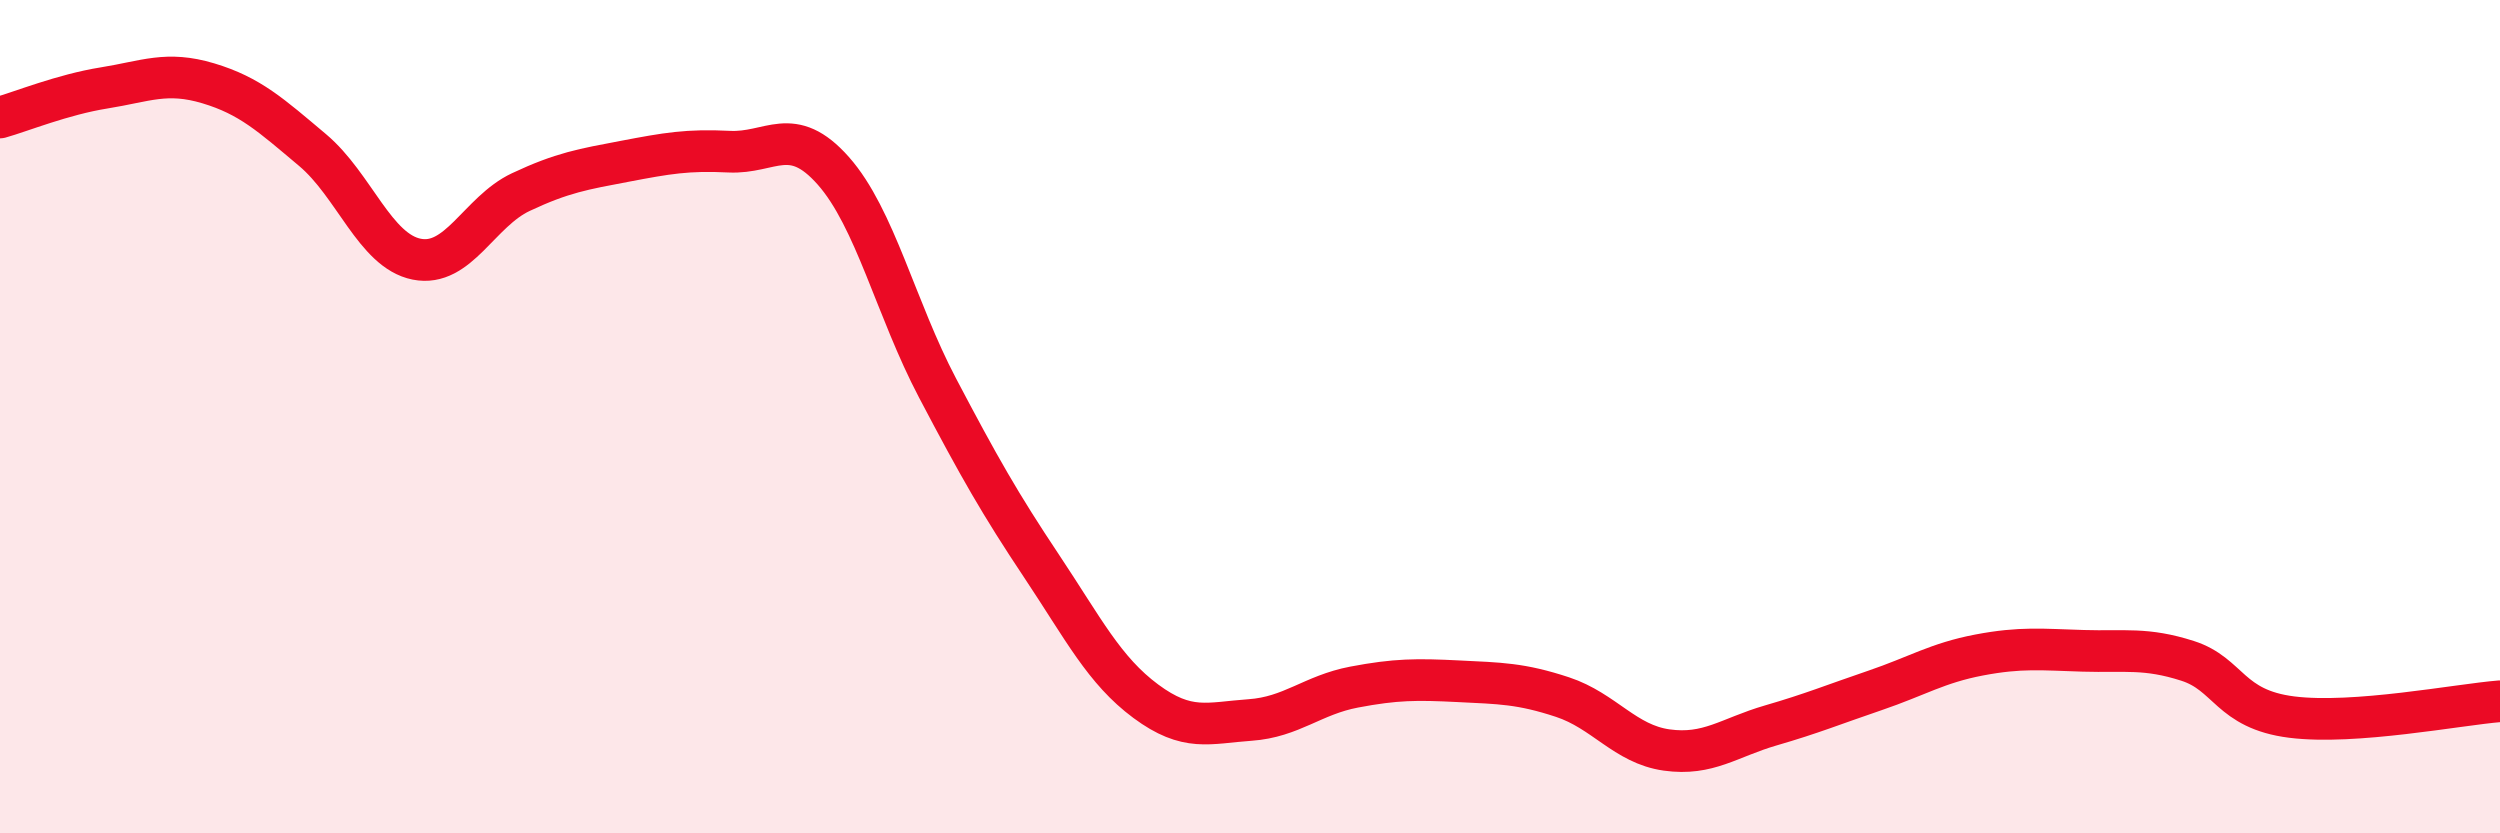 
    <svg width="60" height="20" viewBox="0 0 60 20" xmlns="http://www.w3.org/2000/svg">
      <path
        d="M 0,2.82 C 0.5,2.68 1.5,2.27 2.5,2.11 C 3.5,1.95 4,1.7 5,2 C 6,2.3 6.5,2.76 7.5,3.6 C 8.5,4.44 9,6.02 10,6.22 C 11,6.42 11.5,5.08 12.5,4.61 C 13.5,4.14 14,4.06 15,3.87 C 16,3.68 16.5,3.59 17.5,3.64 C 18.5,3.69 19,2.97 20,4.1 C 21,5.23 21.5,7.41 22.5,9.31 C 23.5,11.21 24,12.09 25,13.59 C 26,15.09 26.5,16.09 27.5,16.83 C 28.5,17.57 29,17.35 30,17.28 C 31,17.21 31.5,16.68 32.5,16.49 C 33.5,16.3 34,16.3 35,16.35 C 36,16.4 36.5,16.4 37.5,16.73 C 38.5,17.06 39,17.86 40,18 C 41,18.14 41.5,17.7 42.5,17.41 C 43.5,17.12 44,16.91 45,16.57 C 46,16.23 46.5,15.91 47.5,15.72 C 48.5,15.53 49,15.59 50,15.62 C 51,15.65 51.5,15.54 52.5,15.86 C 53.5,16.18 53.5,17.02 55,17.21 C 56.5,17.4 59,16.91 60,16.83L60 20L0 20Z"
        fill="#EB0A25"
        opacity="0.1"
        stroke-linecap="round"
        stroke-linejoin="round"
      />
      <path
        d="M 0,2.82 C 0.5,2.68 1.5,2.27 2.5,2.11 C 3.5,1.95 4,1.7 5,2 C 6,2.3 6.5,2.76 7.5,3.6 C 8.5,4.44 9,6.02 10,6.22 C 11,6.42 11.5,5.08 12.5,4.61 C 13.5,4.14 14,4.06 15,3.87 C 16,3.68 16.5,3.59 17.5,3.64 C 18.5,3.69 19,2.97 20,4.1 C 21,5.23 21.5,7.41 22.5,9.31 C 23.5,11.21 24,12.09 25,13.59 C 26,15.09 26.5,16.09 27.5,16.83 C 28.5,17.57 29,17.35 30,17.28 C 31,17.21 31.5,16.68 32.5,16.49 C 33.5,16.3 34,16.3 35,16.35 C 36,16.4 36.5,16.4 37.5,16.73 C 38.5,17.06 39,17.86 40,18 C 41,18.14 41.5,17.7 42.5,17.41 C 43.5,17.12 44,16.91 45,16.57 C 46,16.23 46.5,15.91 47.5,15.72 C 48.5,15.53 49,15.59 50,15.62 C 51,15.65 51.5,15.54 52.5,15.86 C 53.5,16.18 53.5,17.02 55,17.21 C 56.5,17.4 59,16.91 60,16.83"
        stroke="#EB0A25"
        stroke-width="1"
        fill="none"
        stroke-linecap="round"
        stroke-linejoin="round"
      />
    </svg>
  